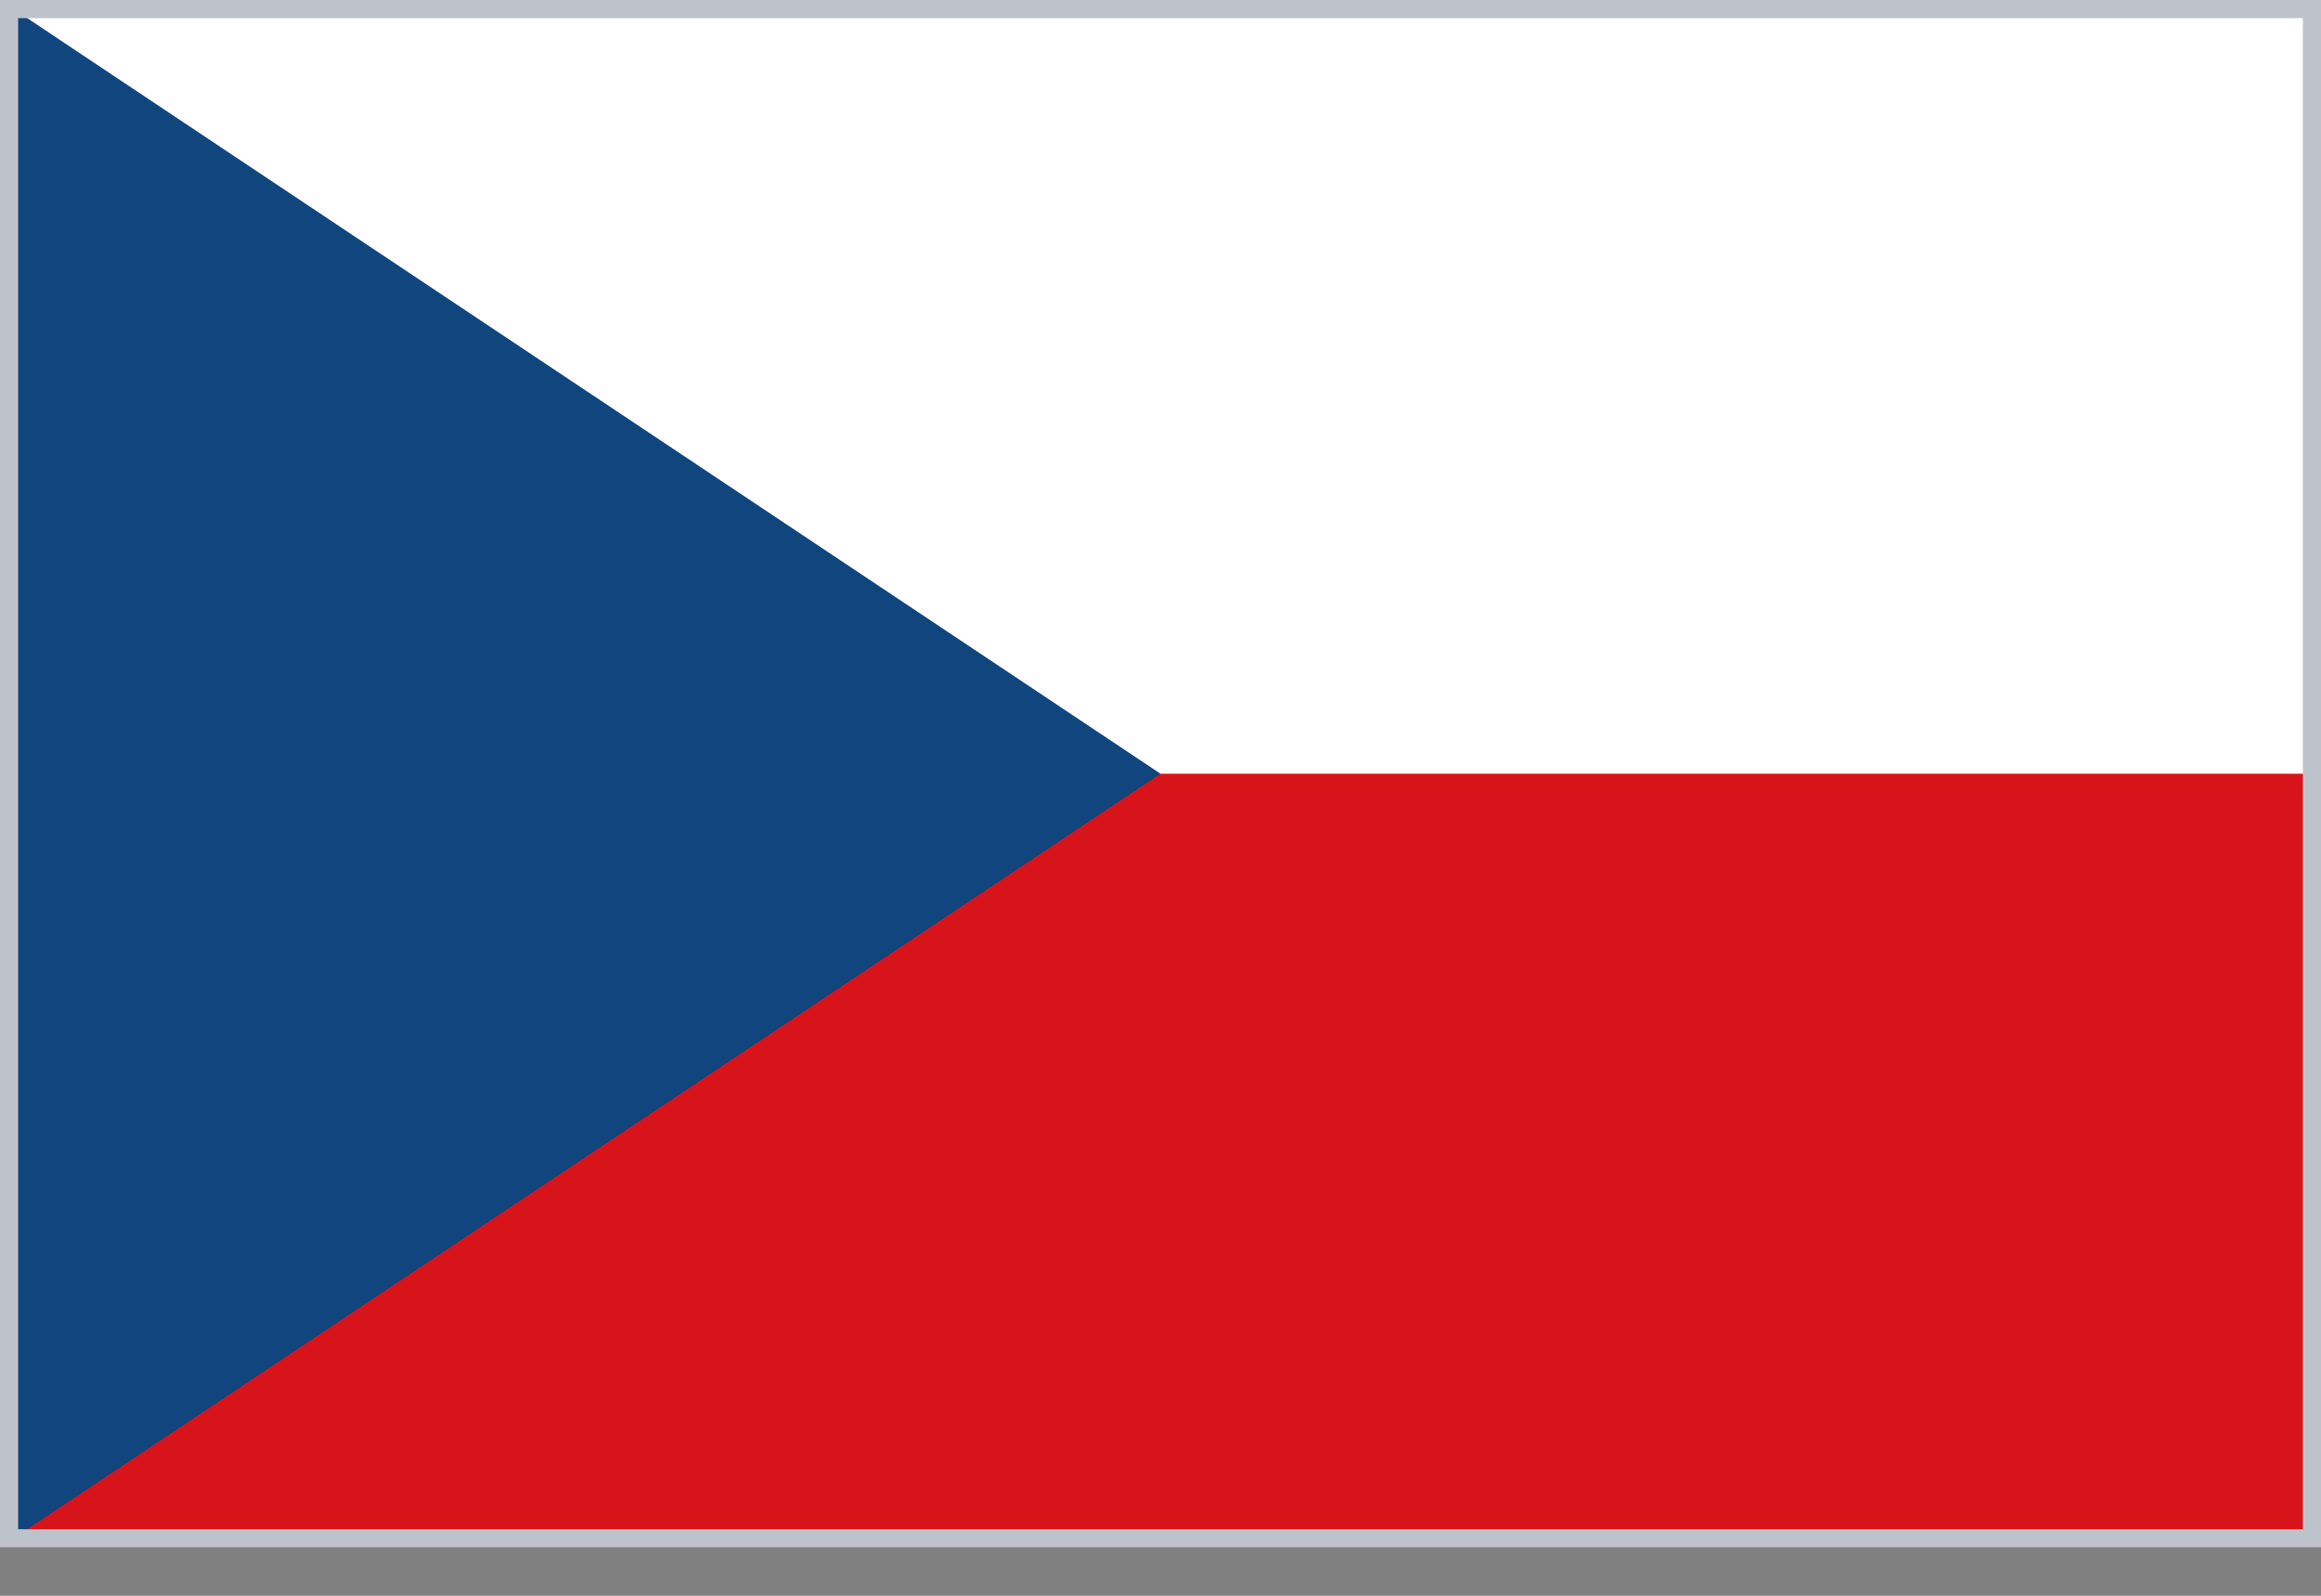 <?xml version="1.0" encoding="UTF-8"?> <svg xmlns="http://www.w3.org/2000/svg" xmlns:xlink="http://www.w3.org/1999/xlink" fill="none" height="22" viewBox="0 0 32 22" width="32"><rect x="0" y="0" width="32" height="22" fill="#808080" stroke="none"/><clipPath id="a"><path d="m0 0h32v21.333h-32z"></path></clipPath><g clip-path="url(#a)"><path d="m0 0h32v21.333h-32z" fill="#d7141a"></path><path d="m0 0h32v10.667h-32z" fill="#fff"></path><path d="m16 10.667-16-10.667v21.333z" fill="#11457e"></path></g><path d="m.125.125h31.75v21.083h-31.75z" stroke="#bec3cb" stroke-width=".25"></path></svg> 